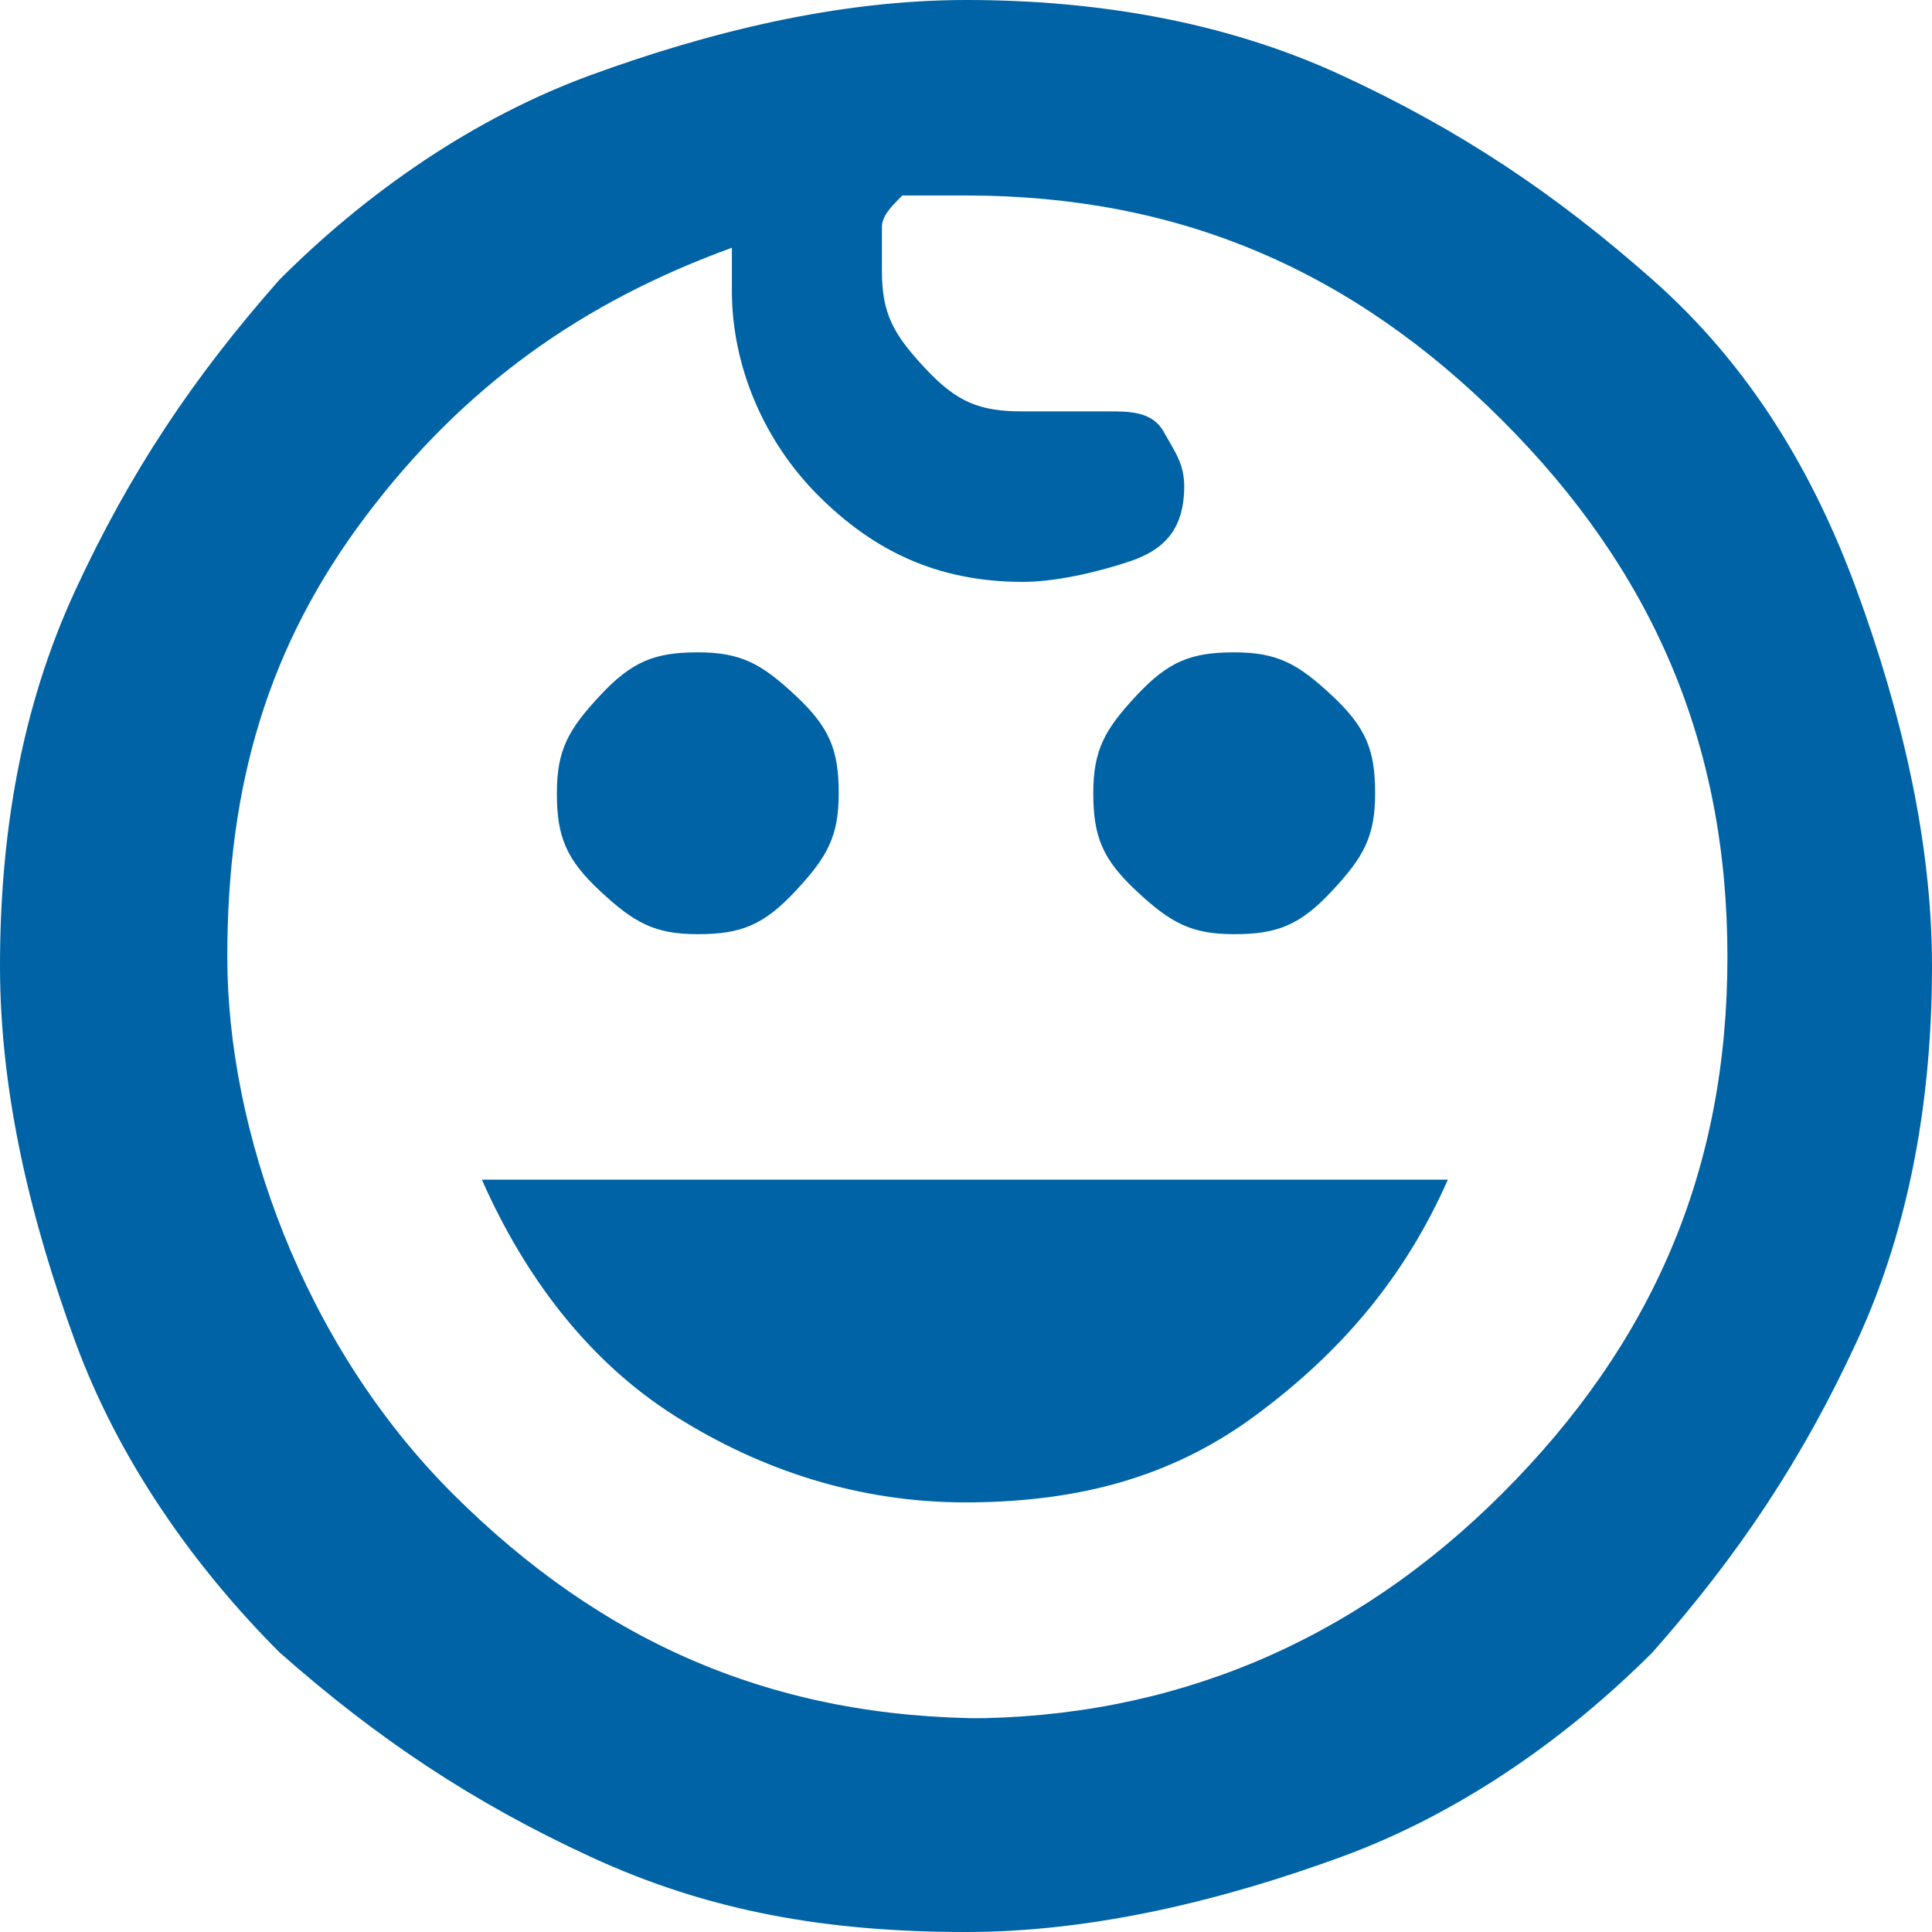 <?xml version="1.0" encoding="UTF-8"?>
<svg id="Ebene_1" xmlns="http://www.w3.org/2000/svg" version="1.1" viewBox="0 0 85 85">
  <!-- Generator: Adobe Illustrator 29.5.0, SVG Export Plug-In . SVG Version: 2.1.0 Build 137)  -->
  <defs>
    <style>
      .st0 {
        fill: #0063a5;
      }
    </style>
  </defs>
  <path class="st0" d="M54.3,41.1c-1.9,0-2.8-.5-4.3-1.9s-1.9-2.4-1.9-4.3.5-2.8,1.9-4.3,2.4-1.9,4.3-1.9,2.8.5,4.3,1.9,1.9,2.4,1.9,4.3-.5,2.8-1.9,4.3-2.4,1.9-4.3,1.9ZM30.7,41.1c-1.9,0-2.8-.5-4.3-1.9s-1.9-2.4-1.9-4.3.5-2.8,1.9-4.3,2.4-1.9,4.3-1.9,2.8.5,4.3,1.9,1.9,2.4,1.9,4.3-.5,2.8-1.9,4.3-2.4,1.9-4.3,1.9ZM42.5,66.1c-4.7,0-9-1.4-12.8-3.8s-6.6-6.1-8.5-10.4h42.5c-1.9,4.3-4.7,7.6-8.5,10.4-3.8,2.8-8,3.8-12.8,3.8ZM42.5,85c-6.1,0-11.3-.9-16.5-3.3s-9.4-5.2-13.7-9c-3.8-3.8-7.1-8.5-9-13.7S0,48.2,0,42.5s.9-11.3,3.3-16.5,5.2-9.4,9-13.7c3.8-3.8,8.5-7.1,13.7-9S36.9,0,42.5,0s11.3.9,16.5,3.3,9.4,5.2,13.7,9c4.3,3.8,7.1,8.5,9,13.7s3.3,10.9,3.3,16.5-.9,11.3-3.3,16.5-5.2,9.4-9,13.7c-3.8,3.8-8.5,7.1-13.7,9-5.2,1.9-10.9,3.3-16.5,3.3ZM42.5,75.6c9,0,17-3.3,23.6-9.9,6.6-6.6,9.9-14.2,9.9-23.6s-3.3-17-9.9-23.6c-6.6-6.6-14.2-9.9-23.6-9.9h-2.8c-.5.5-.9.9-.9,1.4v1.9c0,1.9.5,2.8,1.9,4.3s2.4,1.9,4.3,1.9h3.8c.9,0,1.9,0,2.4.9s.9,1.4.9,2.4c0,1.9-.9,2.8-2.4,3.3s-3.3.9-4.7.9c-3.8,0-6.6-1.4-9-3.8s-3.8-5.7-3.8-9v-1.9c-6.6,2.4-11.8,6.1-16.1,11.8s-6.1,11.8-6.1,19.4,3.3,17,9.9,23.6,14.2,9.9,23.6,9.9h-.9Z"/>
</svg>